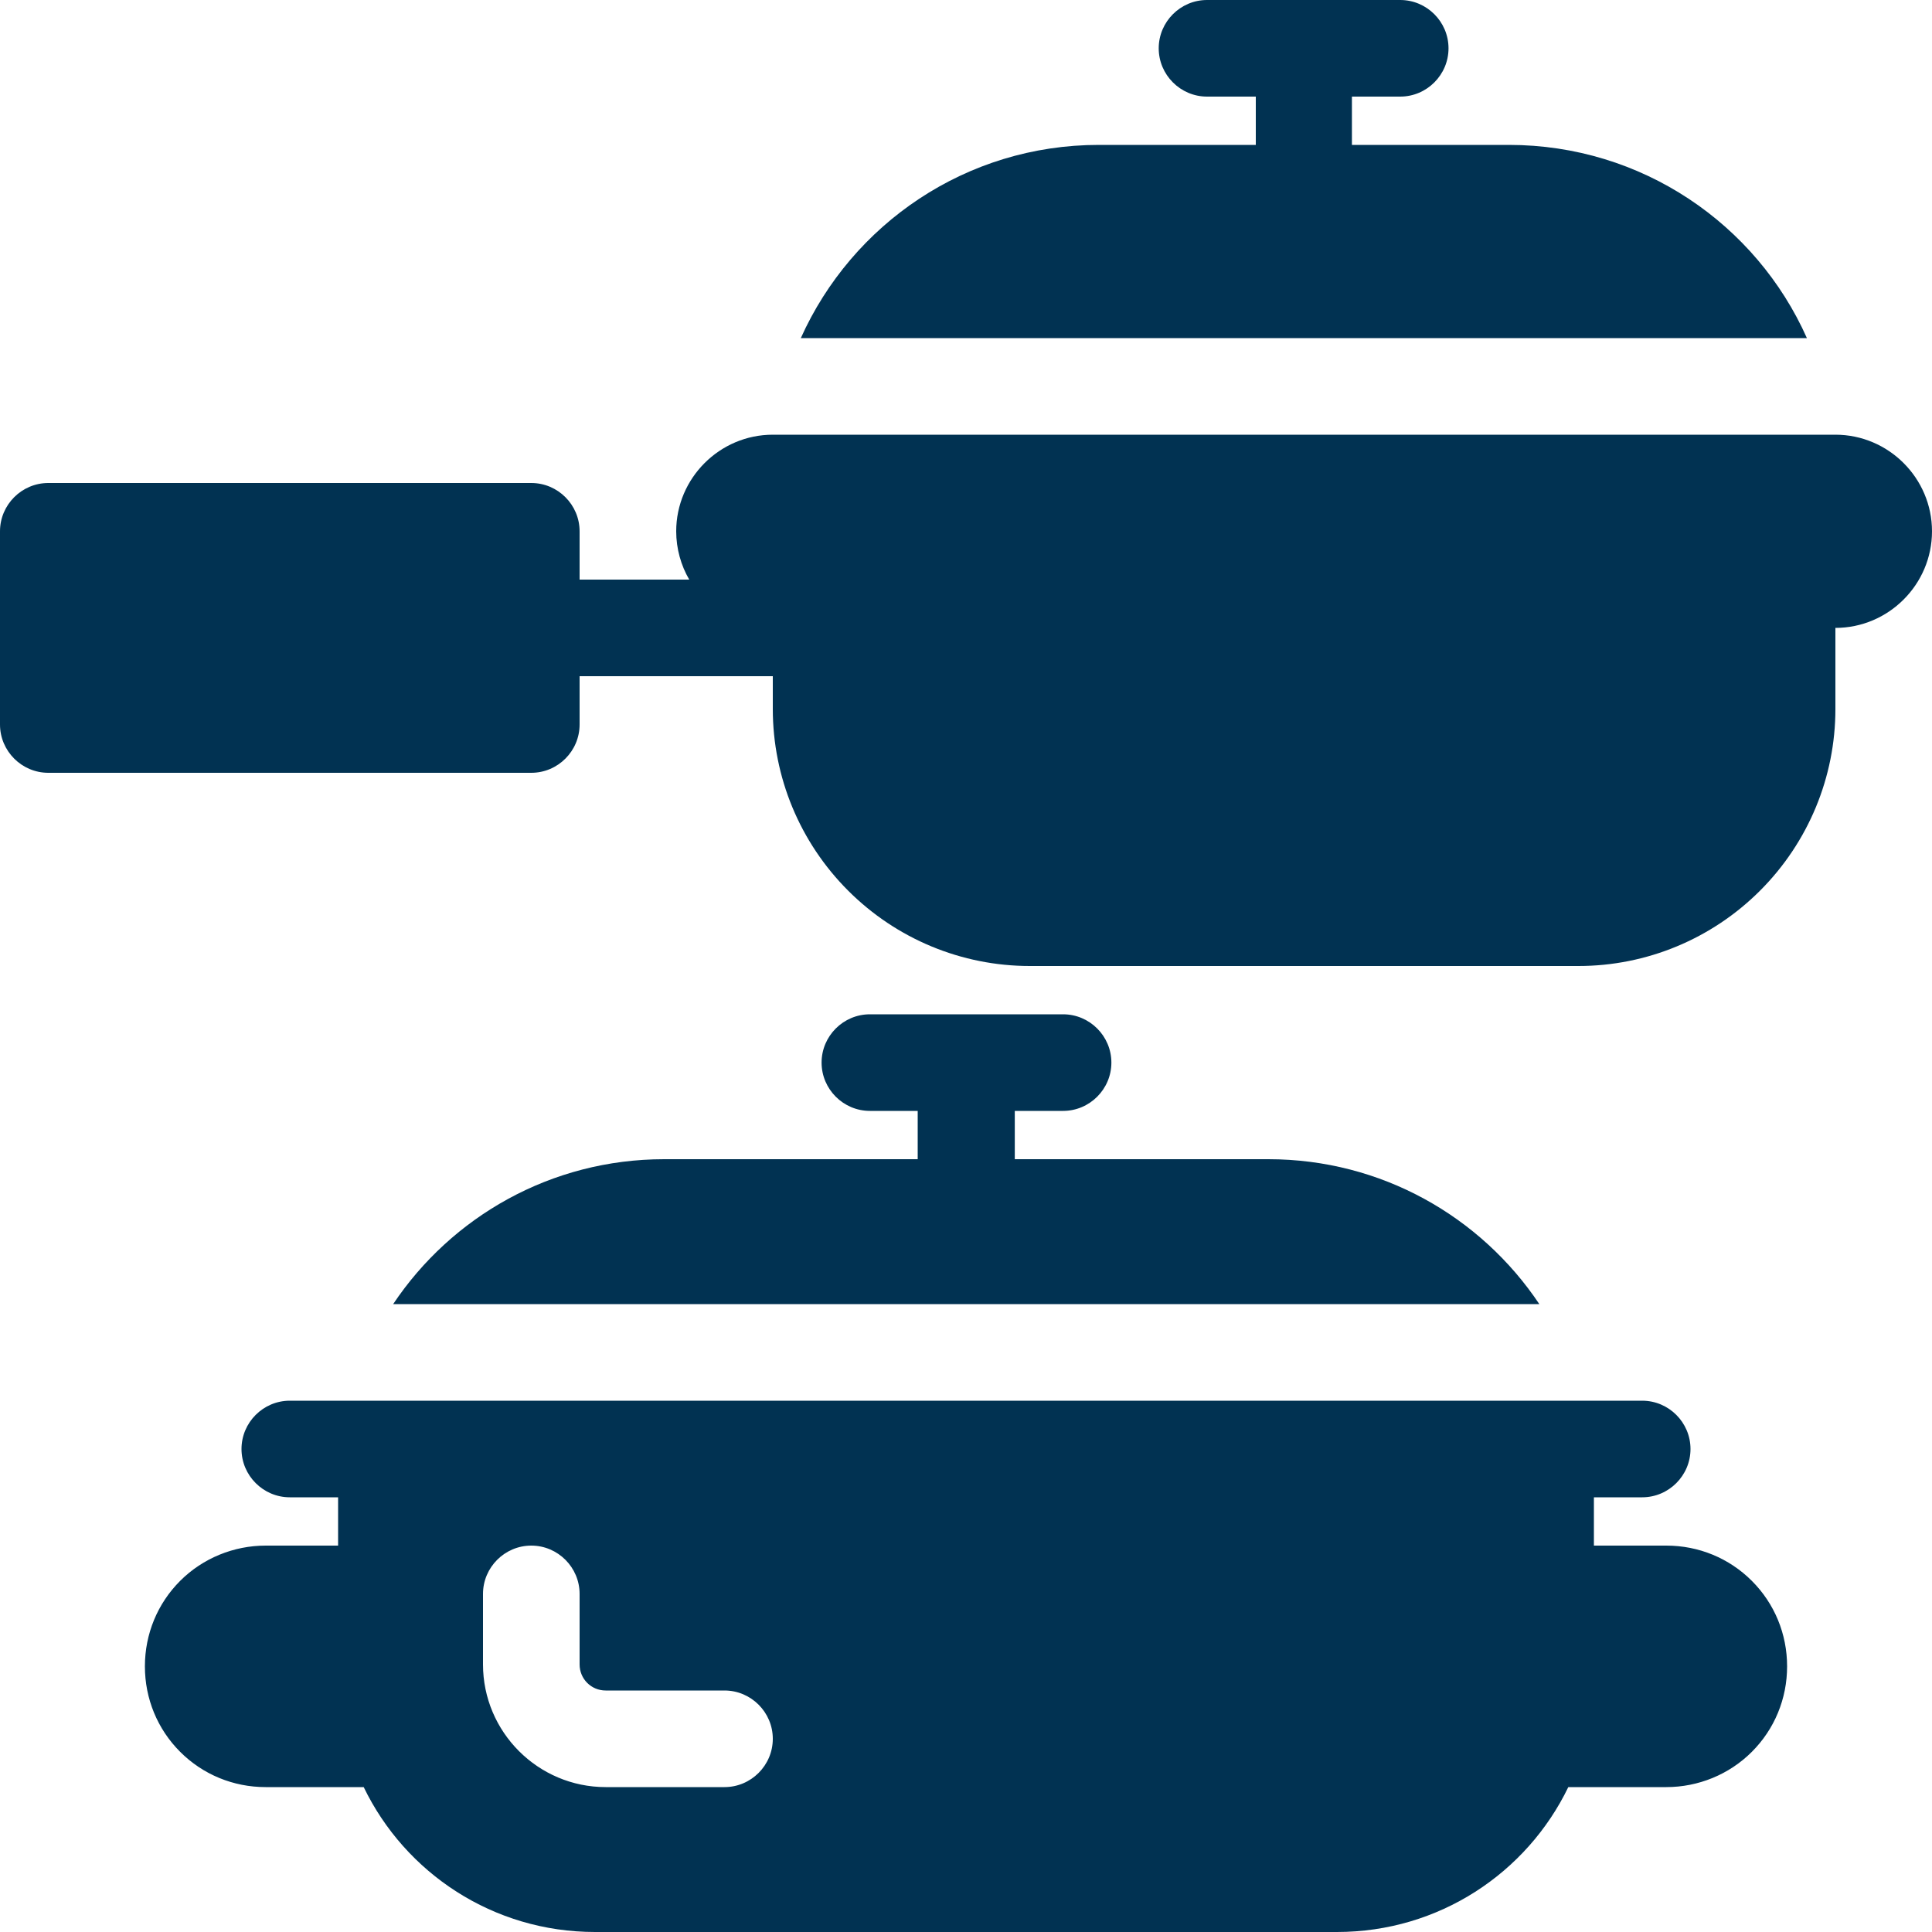 <svg width="40" height="40" viewBox="0 0 40 40" fill="none" xmlns="http://www.w3.org/2000/svg">
<g clip-path="url(#clip0_117_2801)">
<path fill-rule="evenodd" clip-rule="evenodd" d="M7 31V32H5.5C4.84 32 4.2 32.26 3.73 32.73C3.26 33.2 3 33.83 3 34.5C3 35.17 3.26 35.8 3.73 36.27C4.2 36.74 4.83 37 5.5 37H7.53C8.39 38.78 10.21 40 12.32 40H27.68C29.79 40 31.61 38.78 32.47 37H34.5C35.16 37 35.8 36.74 36.27 36.27C36.74 35.8 37 35.17 37 34.5C37 33.83 36.74 33.2 36.27 32.73C35.8 32.26 35.17 32 34.5 32H33V31H34C34.55 31 35 30.55 35 30C35 29.45 34.55 29 34 29H6C5.45 29 5 29.45 5 30C5 30.55 5.45 31 6 31H7ZM10 33V34.46C10 35.86 11.14 37 12.54 37H15C15.55 37 16 36.55 16 36C16 35.45 15.55 35 15 35H12.54C12.24 35 12 34.76 12 34.46V33C12 32.45 11.55 32 11 32C10.45 32 10 32.45 10 33ZM19 23V24H13.75C11.41 24 9.35 25.19 8.14 27H31.87C30.66 25.19 28.6 24 26.26 24H21.01V23H22.01C22.56 23 23.01 22.55 23.01 22C23.01 21.45 22.56 21 22.01 21H18.01C17.46 21 17.01 21.45 17.01 22C17.01 22.55 17.46 23 18.01 23H19.01H19ZM12 14H16V14.68C16 16.09 16.56 17.44 17.56 18.44C18.56 19.44 19.91 20 21.32 20H32.68C34.09 20 35.44 19.44 36.44 18.44C37.44 17.44 38 16.09 38 14.68V13C39.1 13 40 12.1 40 11C40 9.9 39.1 9 38 9H16C14.9 9 14 9.9 14 11C14 11.36 14.1 11.71 14.27 12H12V11C12 10.45 11.55 10 11 10H1C0.45 10 0 10.45 0 11V15C0 15.55 0.45 16 1 16H11C11.55 16 12 15.55 12 15V14ZM26 2V3H22.75C20 3 17.64 4.64 16.58 7H37.41C36.36 4.64 33.99 3 31.24 3H27.99V2H28.99C29.54 2 29.99 1.55 29.99 1C29.99 0.45 29.54 0 28.99 0H24.99C24.44 0 23.99 0.45 23.99 1C23.99 1.55 24.44 2 24.99 2H25.99H26Z" fill="#013252"/>
</g>
<defs>
<clipPath id="clip0_117_2801">
<rect width="40" height="40" fill="white"/>
</clipPath>
</defs>
</svg>
